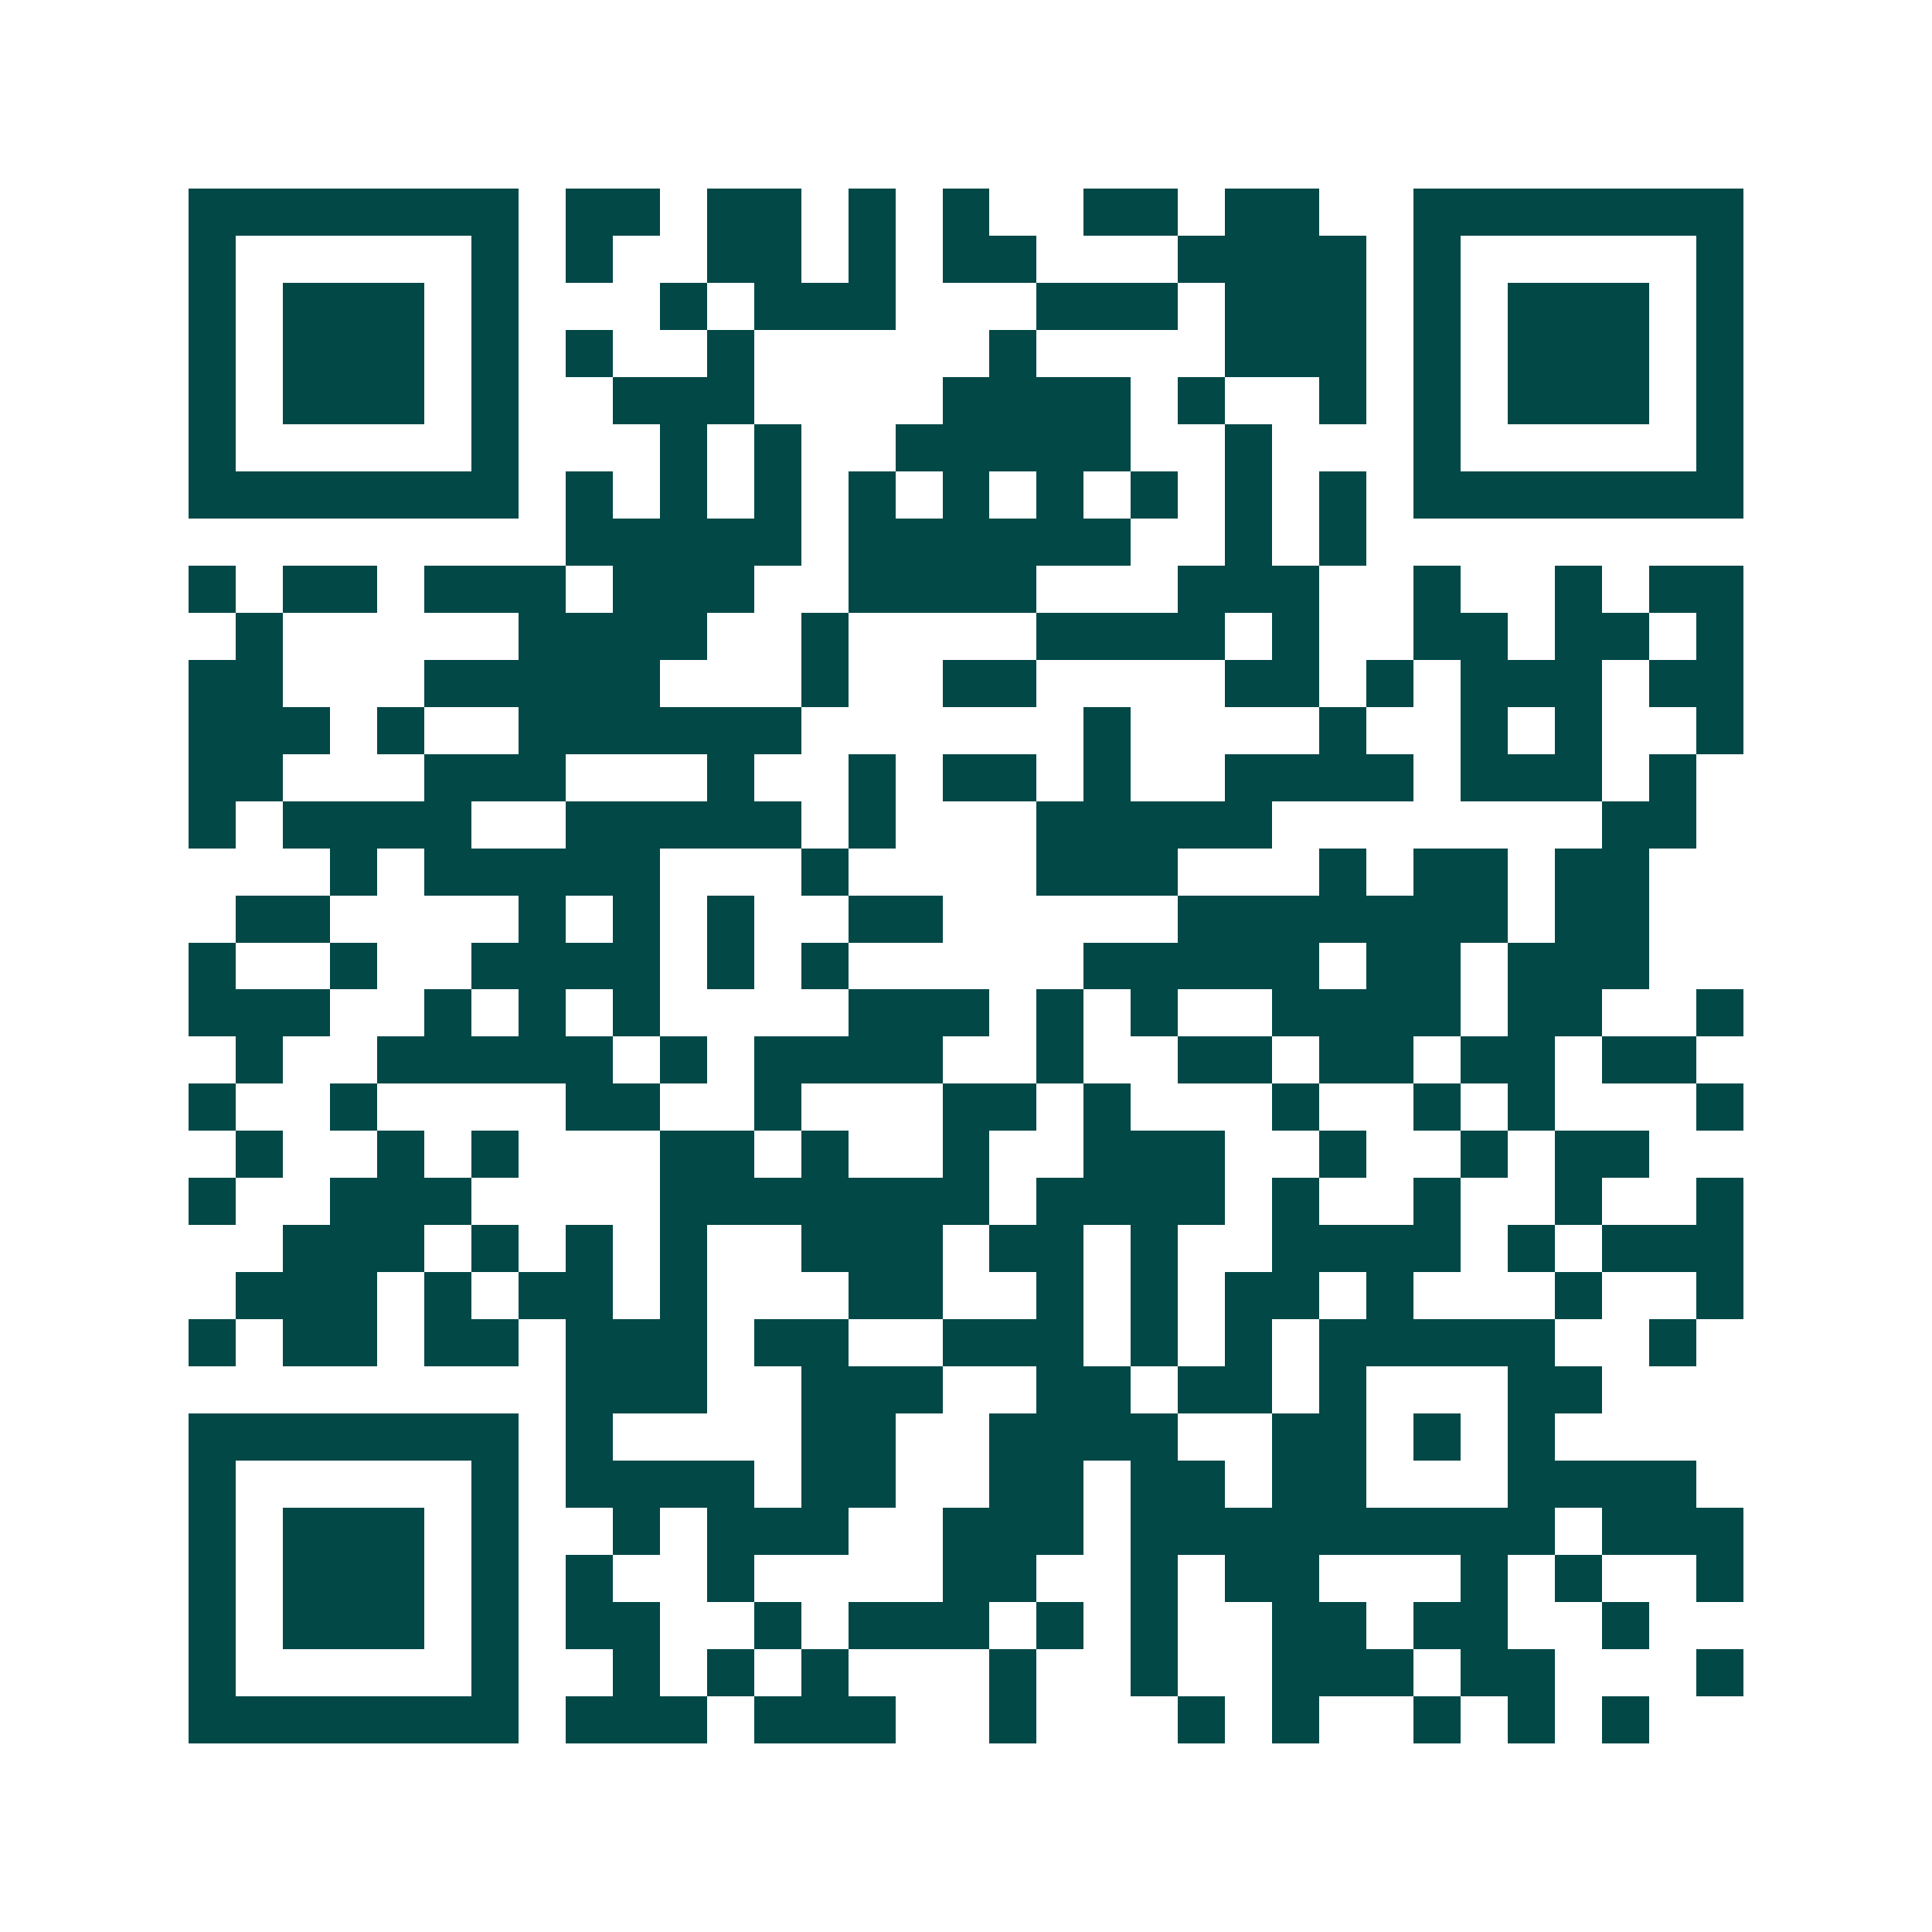 <svg xmlns="http://www.w3.org/2000/svg" width="200" height="200" viewBox="0 0 41 41" shape-rendering="crispEdges"><path fill="#ffffff" d="M0 0h41v41H0z"/><path stroke="#014847" d="M4 4.5h7m1 0h2m1 0h2m1 0h1m1 0h1m2 0h2m1 0h2m2 0h7M4 5.5h1m5 0h1m1 0h1m2 0h2m1 0h1m1 0h2m3 0h4m1 0h1m5 0h1M4 6.5h1m1 0h3m1 0h1m3 0h1m1 0h3m3 0h3m1 0h3m1 0h1m1 0h3m1 0h1M4 7.5h1m1 0h3m1 0h1m1 0h1m2 0h1m5 0h1m4 0h3m1 0h1m1 0h3m1 0h1M4 8.5h1m1 0h3m1 0h1m2 0h3m4 0h4m1 0h1m2 0h1m1 0h1m1 0h3m1 0h1M4 9.5h1m5 0h1m3 0h1m1 0h1m2 0h5m2 0h1m3 0h1m5 0h1M4 10.5h7m1 0h1m1 0h1m1 0h1m1 0h1m1 0h1m1 0h1m1 0h1m1 0h1m1 0h1m1 0h7M12 11.5h5m1 0h6m2 0h1m1 0h1M4 12.5h1m1 0h2m1 0h3m1 0h3m2 0h4m3 0h3m2 0h1m2 0h1m1 0h2M5 13.5h1m5 0h4m2 0h1m4 0h4m1 0h1m2 0h2m1 0h2m1 0h1M4 14.5h2m3 0h5m3 0h1m2 0h2m4 0h2m1 0h1m1 0h3m1 0h2M4 15.5h3m1 0h1m2 0h6m6 0h1m4 0h1m2 0h1m1 0h1m2 0h1M4 16.5h2m3 0h3m3 0h1m2 0h1m1 0h2m1 0h1m2 0h4m1 0h3m1 0h1M4 17.5h1m1 0h4m2 0h5m1 0h1m3 0h5m7 0h2M7 18.5h1m1 0h5m3 0h1m4 0h3m3 0h1m1 0h2m1 0h2M5 19.5h2m4 0h1m1 0h1m1 0h1m2 0h2m5 0h7m1 0h2M4 20.5h1m2 0h1m2 0h4m1 0h1m1 0h1m5 0h5m1 0h2m1 0h3M4 21.5h3m2 0h1m1 0h1m1 0h1m4 0h3m1 0h1m1 0h1m2 0h4m1 0h2m2 0h1M5 22.5h1m2 0h5m1 0h1m1 0h4m2 0h1m2 0h2m1 0h2m1 0h2m1 0h2M4 23.5h1m2 0h1m4 0h2m2 0h1m3 0h2m1 0h1m3 0h1m2 0h1m1 0h1m3 0h1M5 24.5h1m2 0h1m1 0h1m3 0h2m1 0h1m2 0h1m2 0h3m2 0h1m2 0h1m1 0h2M4 25.5h1m2 0h3m4 0h7m1 0h4m1 0h1m2 0h1m2 0h1m2 0h1M6 26.5h3m1 0h1m1 0h1m1 0h1m2 0h3m1 0h2m1 0h1m2 0h4m1 0h1m1 0h3M5 27.5h3m1 0h1m1 0h2m1 0h1m3 0h2m2 0h1m1 0h1m1 0h2m1 0h1m3 0h1m2 0h1M4 28.5h1m1 0h2m1 0h2m1 0h3m1 0h2m2 0h3m1 0h1m1 0h1m1 0h5m2 0h1M12 29.5h3m2 0h3m2 0h2m1 0h2m1 0h1m3 0h2M4 30.5h7m1 0h1m4 0h2m2 0h4m2 0h2m1 0h1m1 0h1M4 31.5h1m5 0h1m1 0h4m1 0h2m2 0h2m1 0h2m1 0h2m3 0h4M4 32.5h1m1 0h3m1 0h1m2 0h1m1 0h3m2 0h3m1 0h9m1 0h3M4 33.5h1m1 0h3m1 0h1m1 0h1m2 0h1m4 0h2m2 0h1m1 0h2m3 0h1m1 0h1m2 0h1M4 34.5h1m1 0h3m1 0h1m1 0h2m2 0h1m1 0h3m1 0h1m1 0h1m2 0h2m1 0h2m2 0h1M4 35.5h1m5 0h1m2 0h1m1 0h1m1 0h1m3 0h1m2 0h1m2 0h3m1 0h2m3 0h1M4 36.5h7m1 0h3m1 0h3m2 0h1m3 0h1m1 0h1m2 0h1m1 0h1m1 0h1"/></svg>
